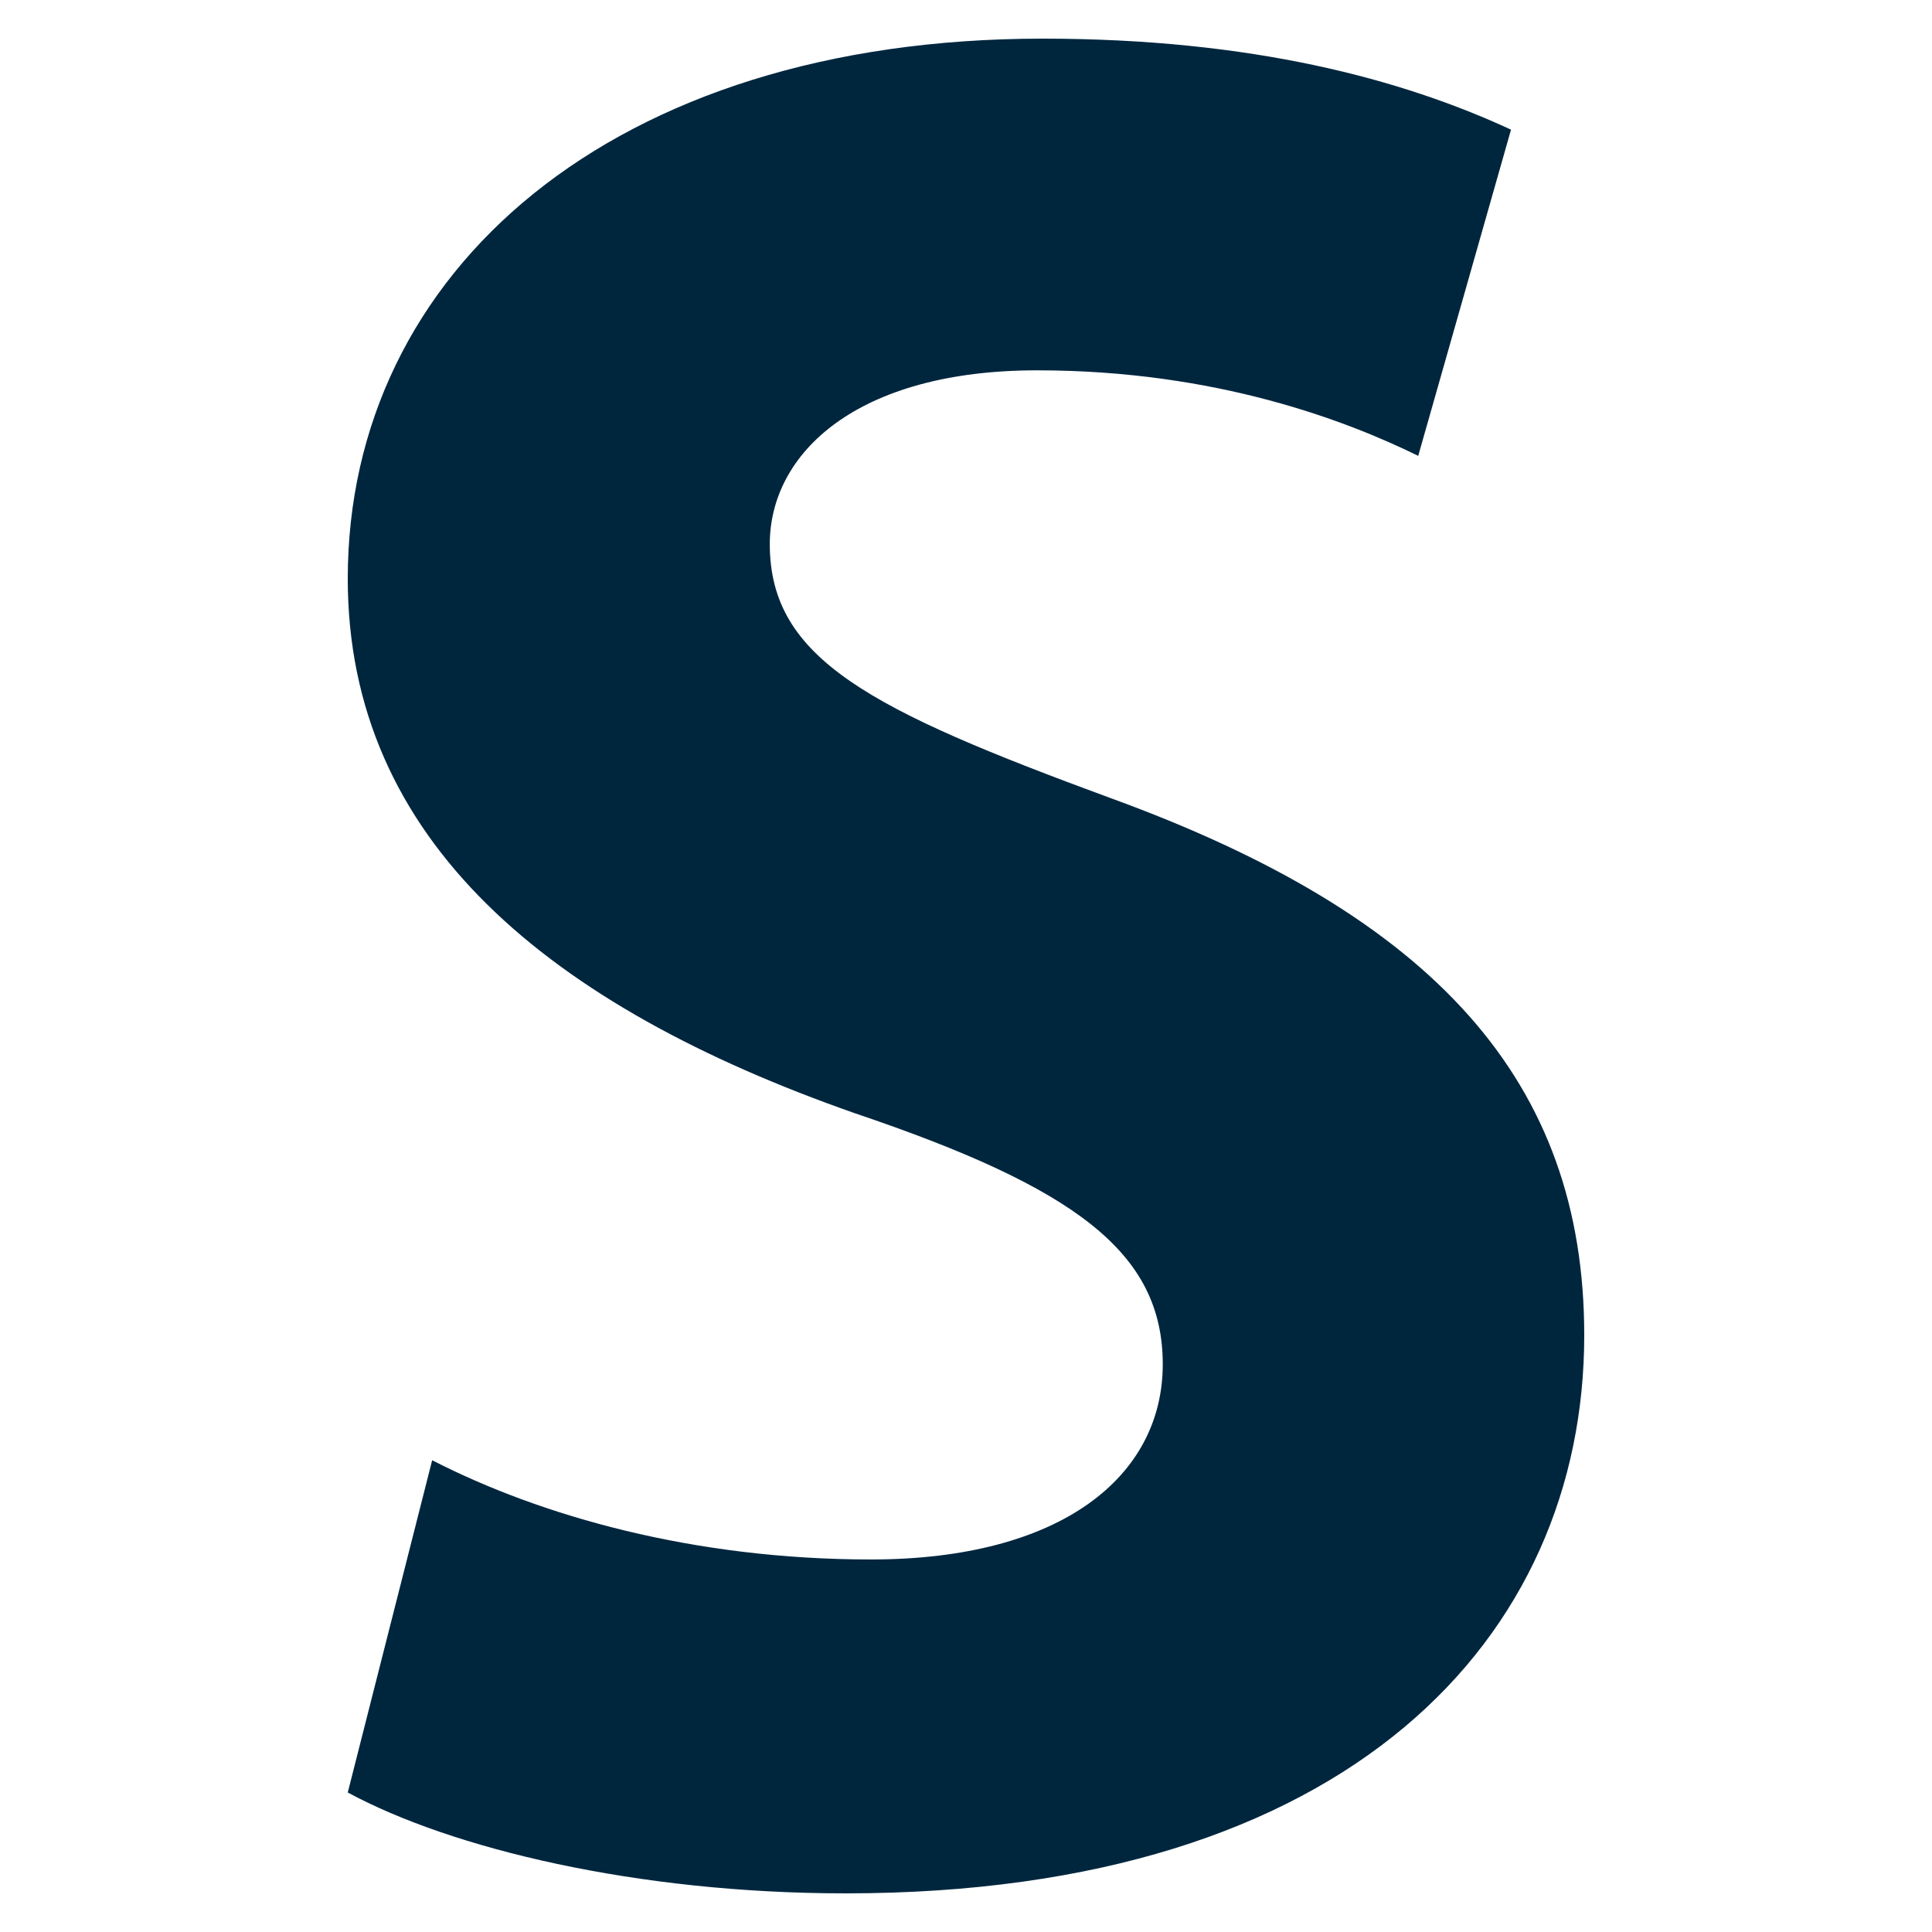 <svg width="100" height="100" viewBox="0 0 100 100" fill="none" xmlns="http://www.w3.org/2000/svg">
<style>
	path {
		fill: #00263E;
	}
	@media (prefers-color-scheme: dark) {
		path {
			fill: #FFFFFF;
		}
	}
</style>
<path d="M18 29.951C18 43.516 28.445 52.086 44.242 57.619C55.671 61.479 60.184 64.827 60.184 70.616C60.184 76.405 54.948 80.718 45.081 80.718C35.91 80.718 28.011 78.477 22.369 75.582L18 92.779C23.353 95.673 32.929 98 43.779 98C69.877 98 82 84.719 82 69.112C82 55.973 74.246 47.404 57.465 41.303C45.052 36.734 39.844 34.123 39.844 28.164C39.844 23.453 44.358 19.168 53.675 19.168C62.991 19.168 69.761 21.807 73.407 23.595L78.21 6.711C72.568 4.1 64.814 2 53.964 2C31.685 2 18 14.06 18 29.951Z" fill="black"/>
</svg>
